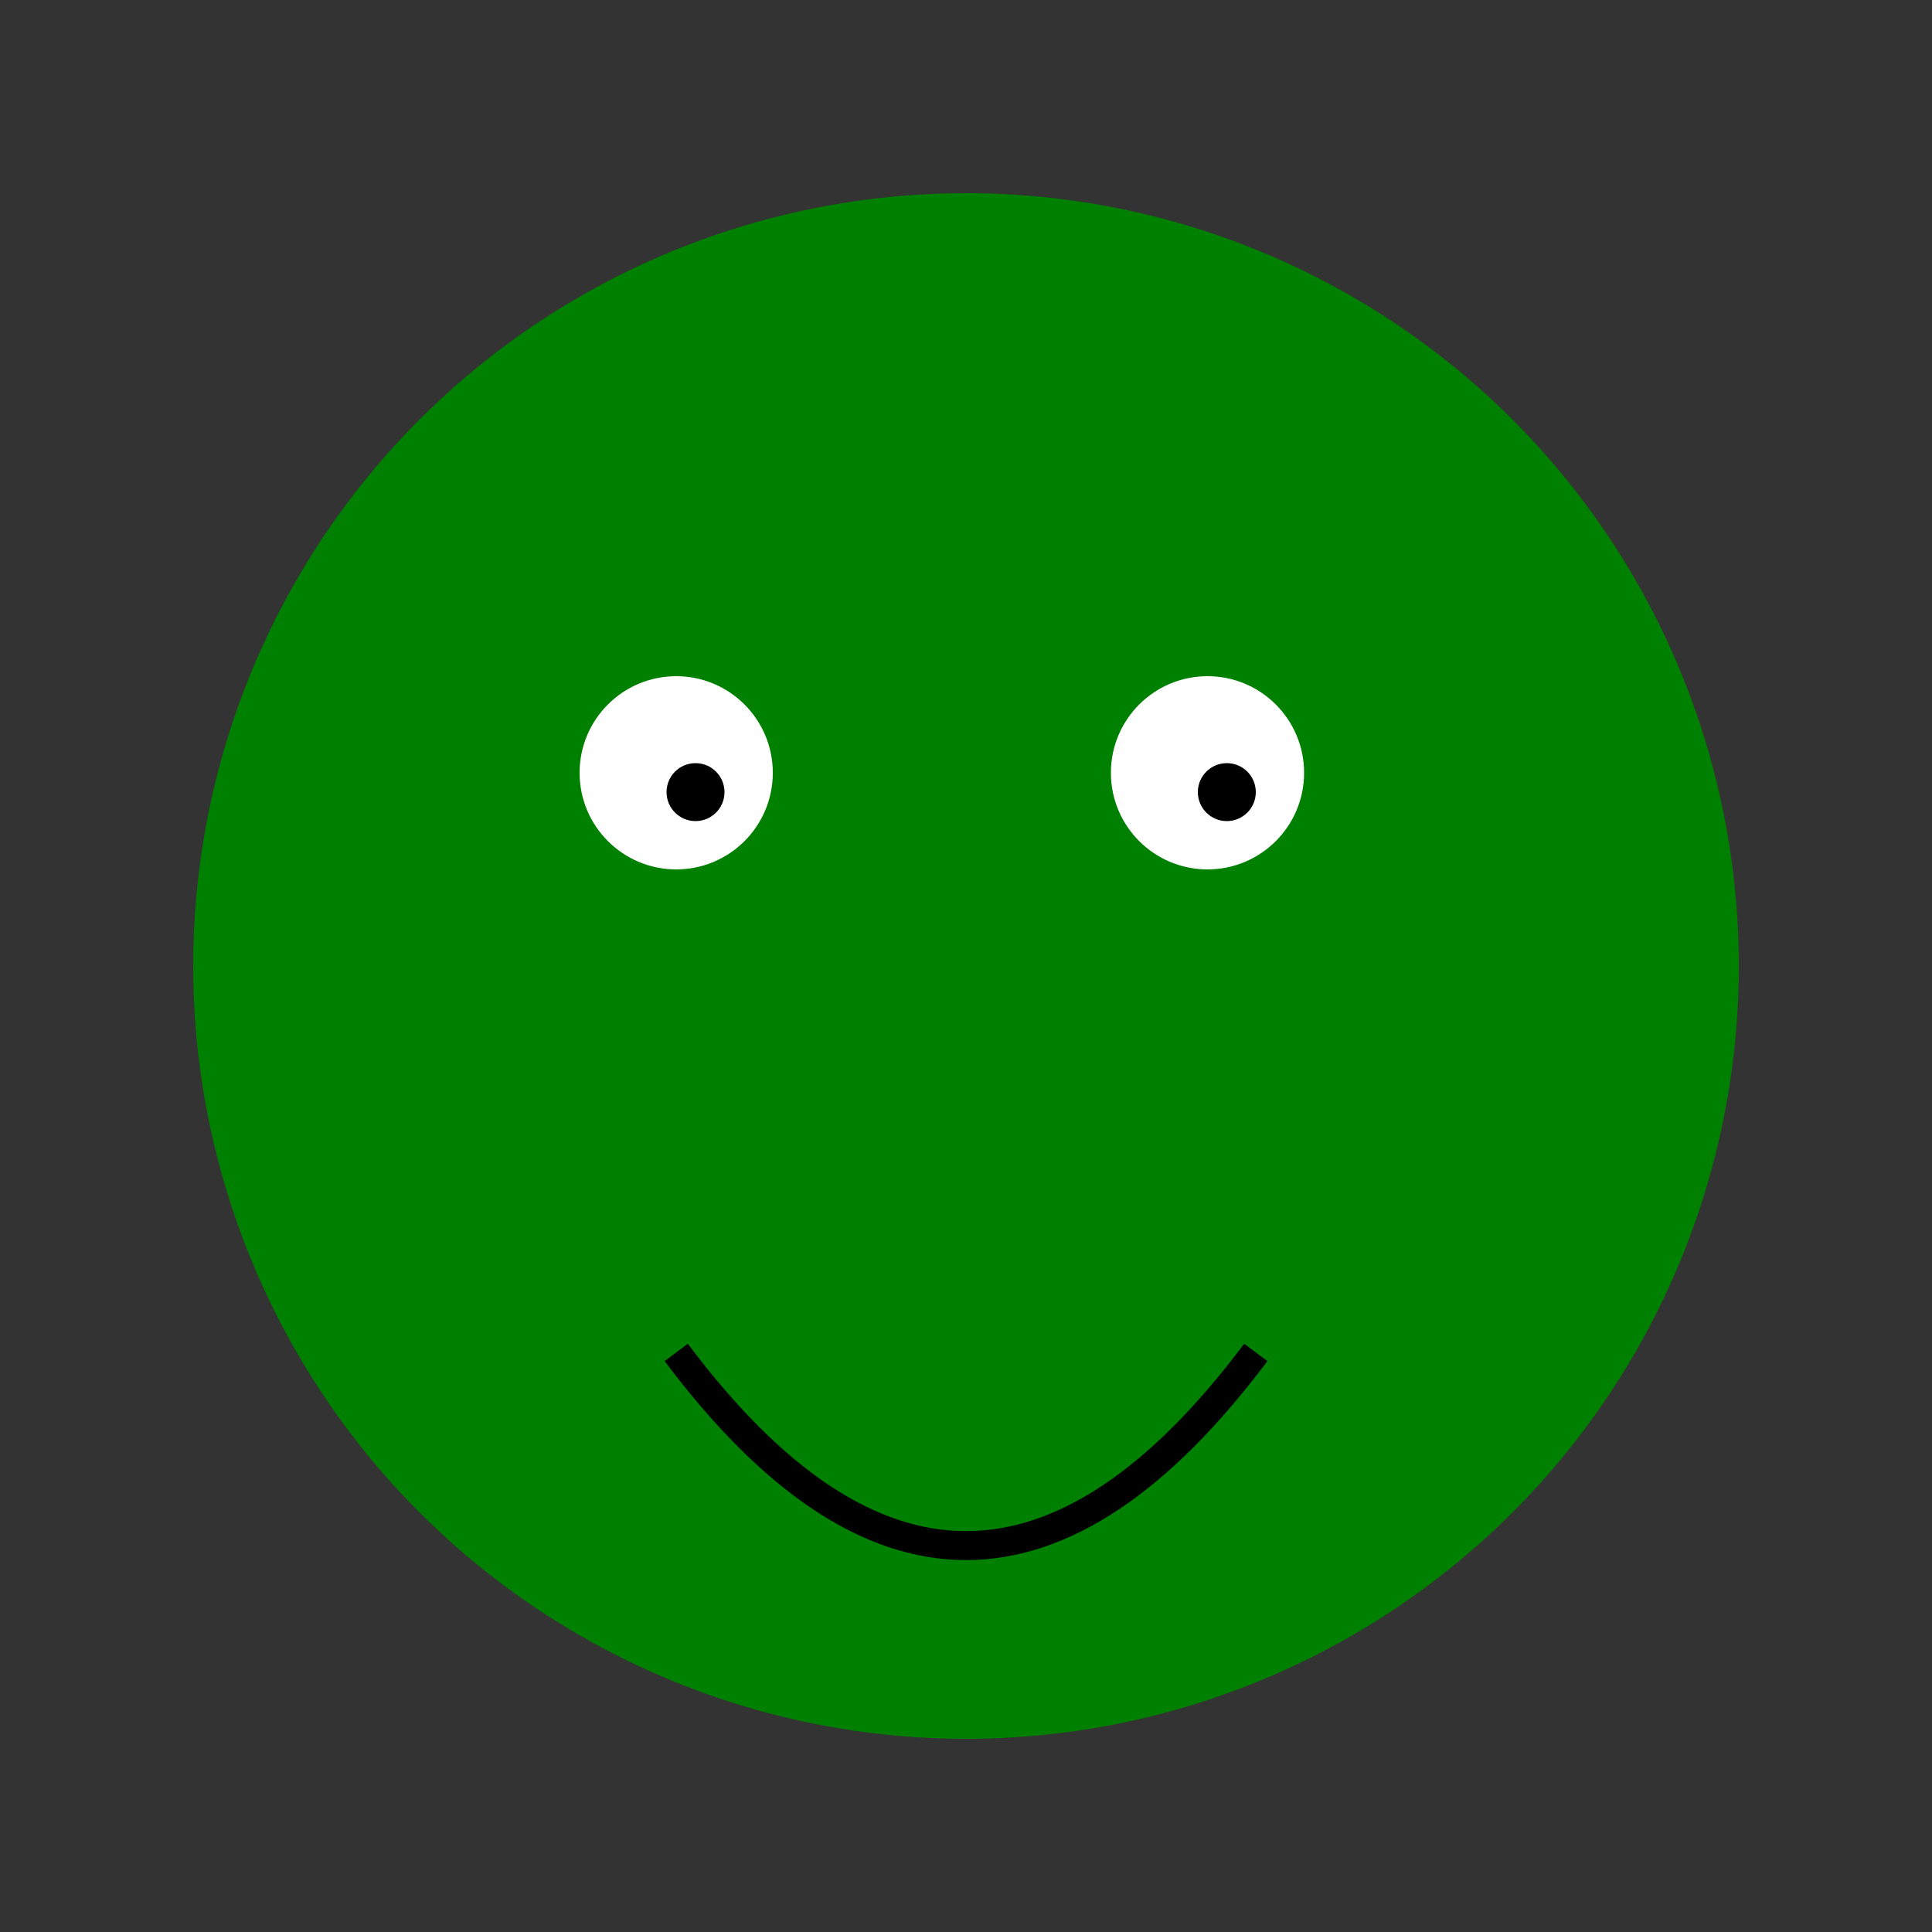 <svg width="200" height="200" xmlns="http://www.w3.org/2000/svg" version="1.1">
  <rect width="100%" height="100%" fill="#333333" stroke="none"/>
  <circle cx="100" cy="100" r="80" fill="green" />
  <circle cx="70" cy="80" r="10" fill="white" />
  <circle cx="125" cy="80" r="10" fill="white" />
  <circle cx="72" cy="82" r="3" fill="black" />
  <circle cx="127" cy="82" r="3" fill="black" />
  <path d="M70 140 Q100 180 130 140" stroke="black" stroke-width="3" fill="transparent" />
</svg>
